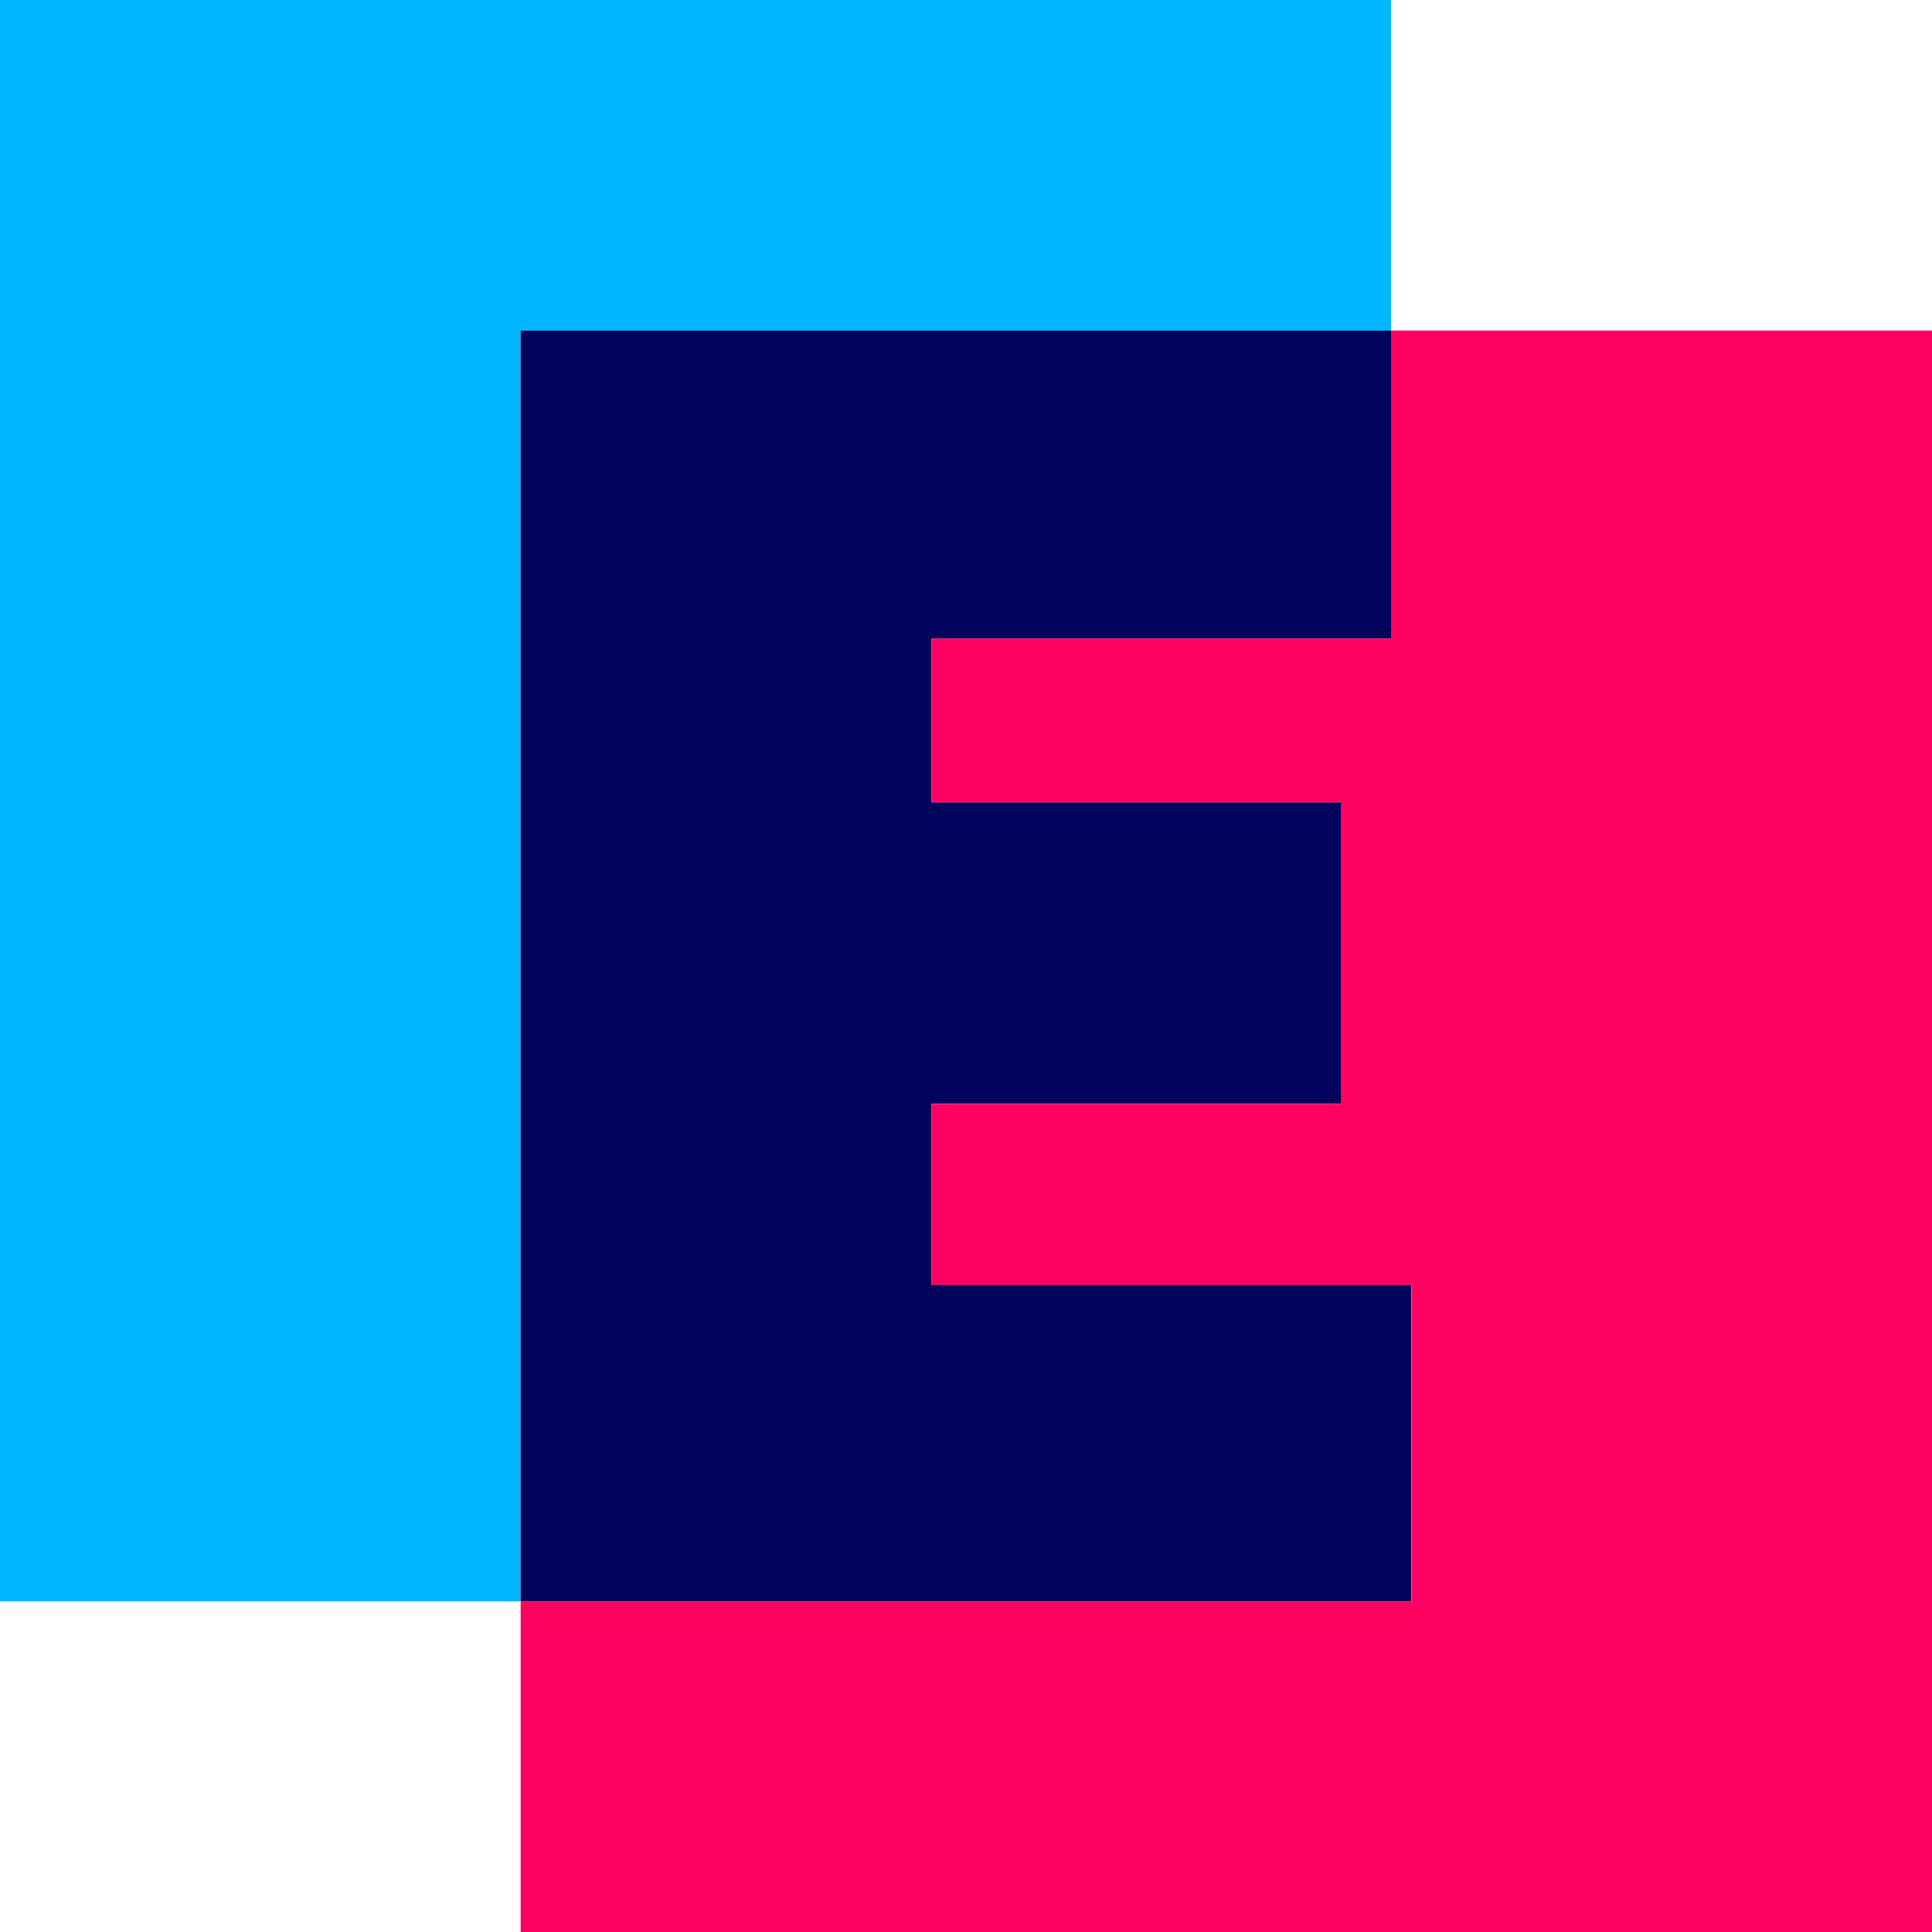 <?xml version="1.0" encoding="UTF-8"?>
<!DOCTYPE svg PUBLIC '-//W3C//DTD SVG 1.0//EN'
          'http://www.w3.org/TR/2001/REC-SVG-20010904/DTD/svg10.dtd'>
<svg height="1000.0" preserveAspectRatio="xMidYMid meet" version="1.0" viewBox="0.0 0.0 1000.0 1000.0" width="1000.0" xmlns="http://www.w3.org/2000/svg" xmlns:xlink="http://www.w3.org/1999/xlink" zoomAndPan="magnify"
><g clip-rule="evenodd" fill-rule="evenodd"
  ><g id="change1_1"
    ><path d="M269.5,828.9H0V0h720v171.1H269.5V828.9L269.5,828.9z" fill="#02B5FF"
    /></g
    ><g id="change2_1"
    ><path d="M269.5,171.1H720v159.5H482.2v84.7H694v155.9H482.2v93.9h248.3 v163.8H269.5V171.1L269.5,171.1z" fill="#00025C"
    /></g
    ><g id="change3_1"
    ><path d="M694,415.3H482.2v-84.7H720V171.1h280V1000H269.5V828.9h461.1 V665.2H482.2v-93.9H694V415.3L694,415.3z" fill="#FF025F"
    /></g
  ></g
></svg
>
